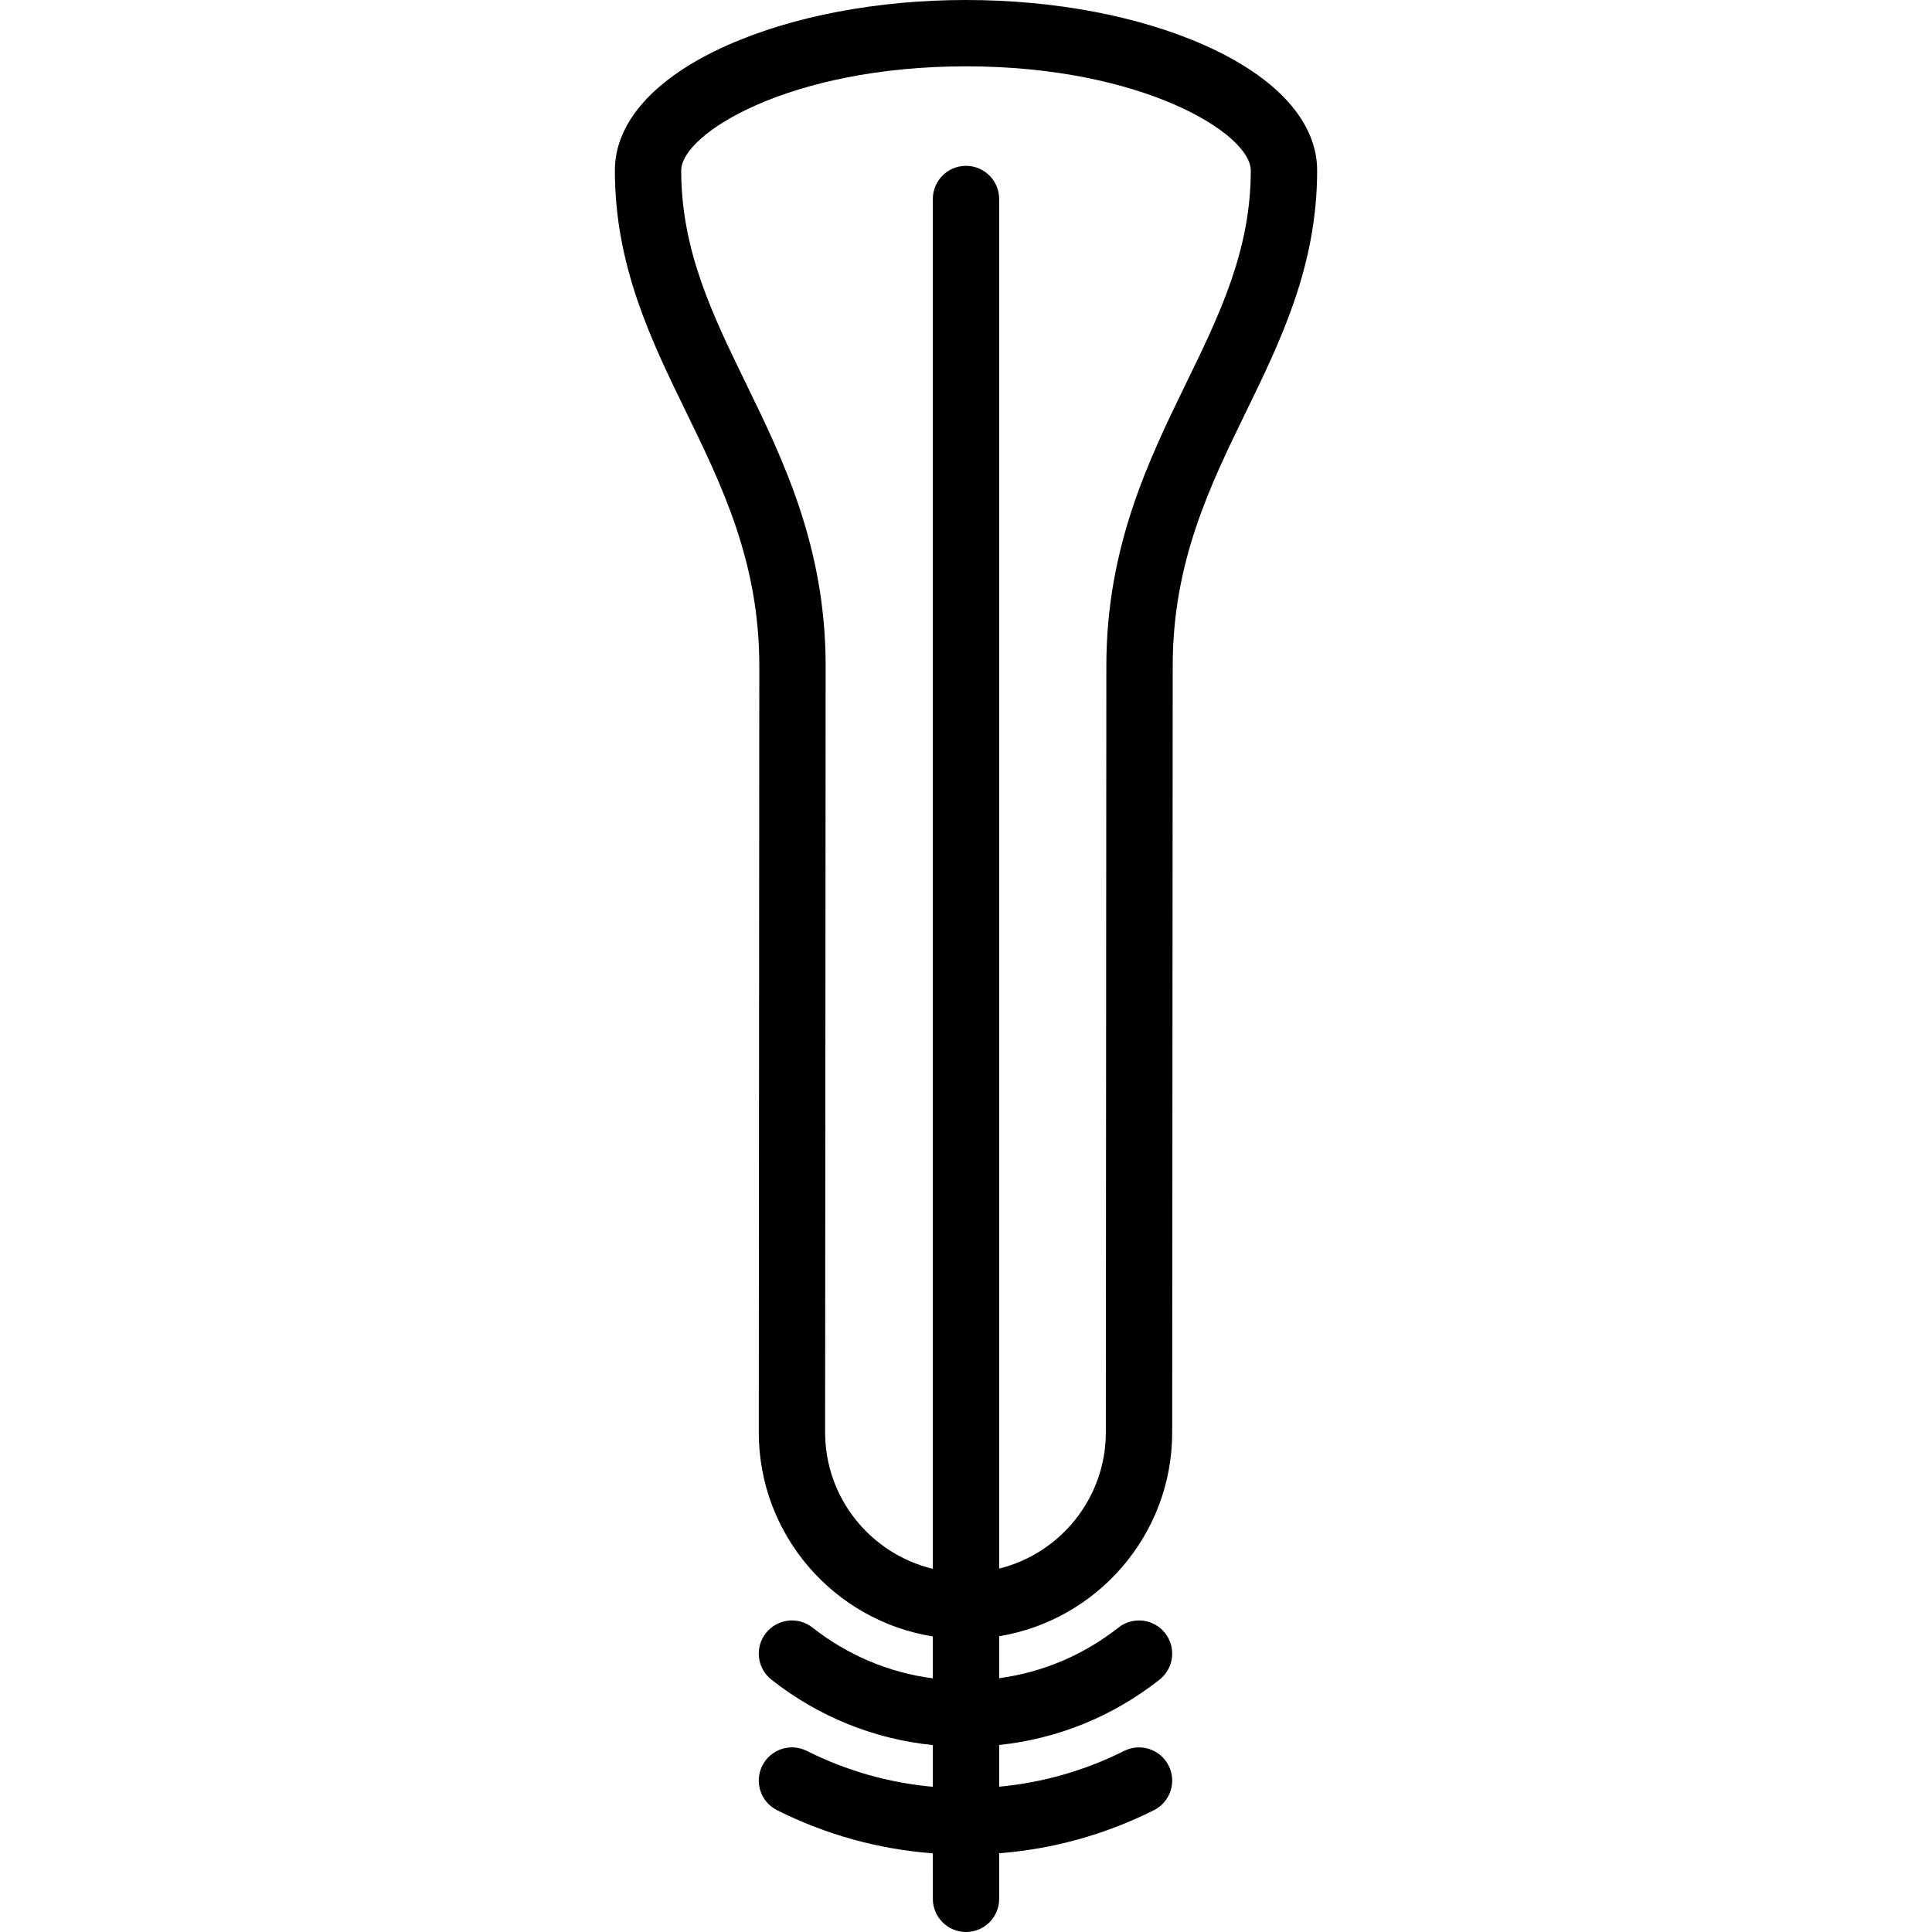 <?xml version="1.0" encoding="iso-8859-1"?>
<!-- Uploaded to: SVG Repo, www.svgrepo.com, Generator: SVG Repo Mixer Tools -->
<!DOCTYPE svg PUBLIC "-//W3C//DTD SVG 1.1//EN" "http://www.w3.org/Graphics/SVG/1.1/DTD/svg11.dtd">
<svg fill="#000000" height="800px" width="800px" version="1.1" id="Capa_1" xmlns="http://www.w3.org/2000/svg" xmlns:xlink="http://www.w3.org/1999/xlink" 
	 viewBox="0 0 466 466" xml:space="preserve">
<path d="M290.473,10.877C274.66,3.863,254.249,0,233,0s-41.66,3.863-57.472,10.877c-17.552,7.786-27.218,18.524-27.218,30.237
	c0,22.999,8.741,40.942,17.194,58.294c8.673,17.804,17.642,36.214,17.642,61.179l-0.126,184.892c0,24.811,18.22,45.44,41.981,49.227
	v10.113c-10.579-1.381-20.499-5.545-29.04-12.258c-3.474-2.729-8.502-2.126-11.233,1.347c-2.73,3.474-2.127,8.503,1.347,11.233
	c11.393,8.954,24.724,14.325,38.927,15.777v10.059c-10.607-0.957-20.804-3.854-30.405-8.659c-3.952-1.978-8.757-0.377-10.734,3.574
	s-0.377,8.757,3.574,10.734c11.844,5.927,24.45,9.407,37.565,10.401V458c0,4.418,3.582,8,8,8c4.418,0,8-3.582,8-8v-10.991
	c13.024-1.019,25.543-4.493,37.312-10.382c3.951-1.977,5.552-6.783,3.574-10.734c-1.978-3.952-6.783-5.553-10.734-3.574
	c-9.524,4.765-19.636,7.653-30.151,8.633v-10.06c14.107-1.49,27.346-6.848,38.672-15.749c3.474-2.73,4.077-7.76,1.347-11.233
	c-2.729-3.473-7.758-4.075-11.233-1.347c-8.472,6.658-18.302,10.806-28.785,12.219V394.66c23.637-3.893,41.729-24.458,41.729-49.176
	l0.126-184.892c0-24.971,8.969-43.381,17.642-61.185c8.453-17.352,17.194-35.295,17.194-58.294
	C317.69,29.401,308.024,18.663,290.473,10.877z M286.112,92.401c-9.026,18.529-19.258,39.531-19.258,68.186l-0.126,184.892
	c0,15.866-10.974,29.212-25.729,32.862V48c0-4.418-3.582-8-8-8c-4.418,0-8,3.582-8,8v330.399
	c-14.881-3.56-25.981-16.964-25.981-32.915l0.126-184.892c0-28.66-10.231-49.662-19.258-68.191
	c-8.011-16.445-15.578-31.979-15.578-51.287C164.31,32.261,190.389,16,233,16s68.69,16.261,68.69,25.114
	C301.69,60.423,294.123,75.956,286.112,92.401z"/>
</svg>